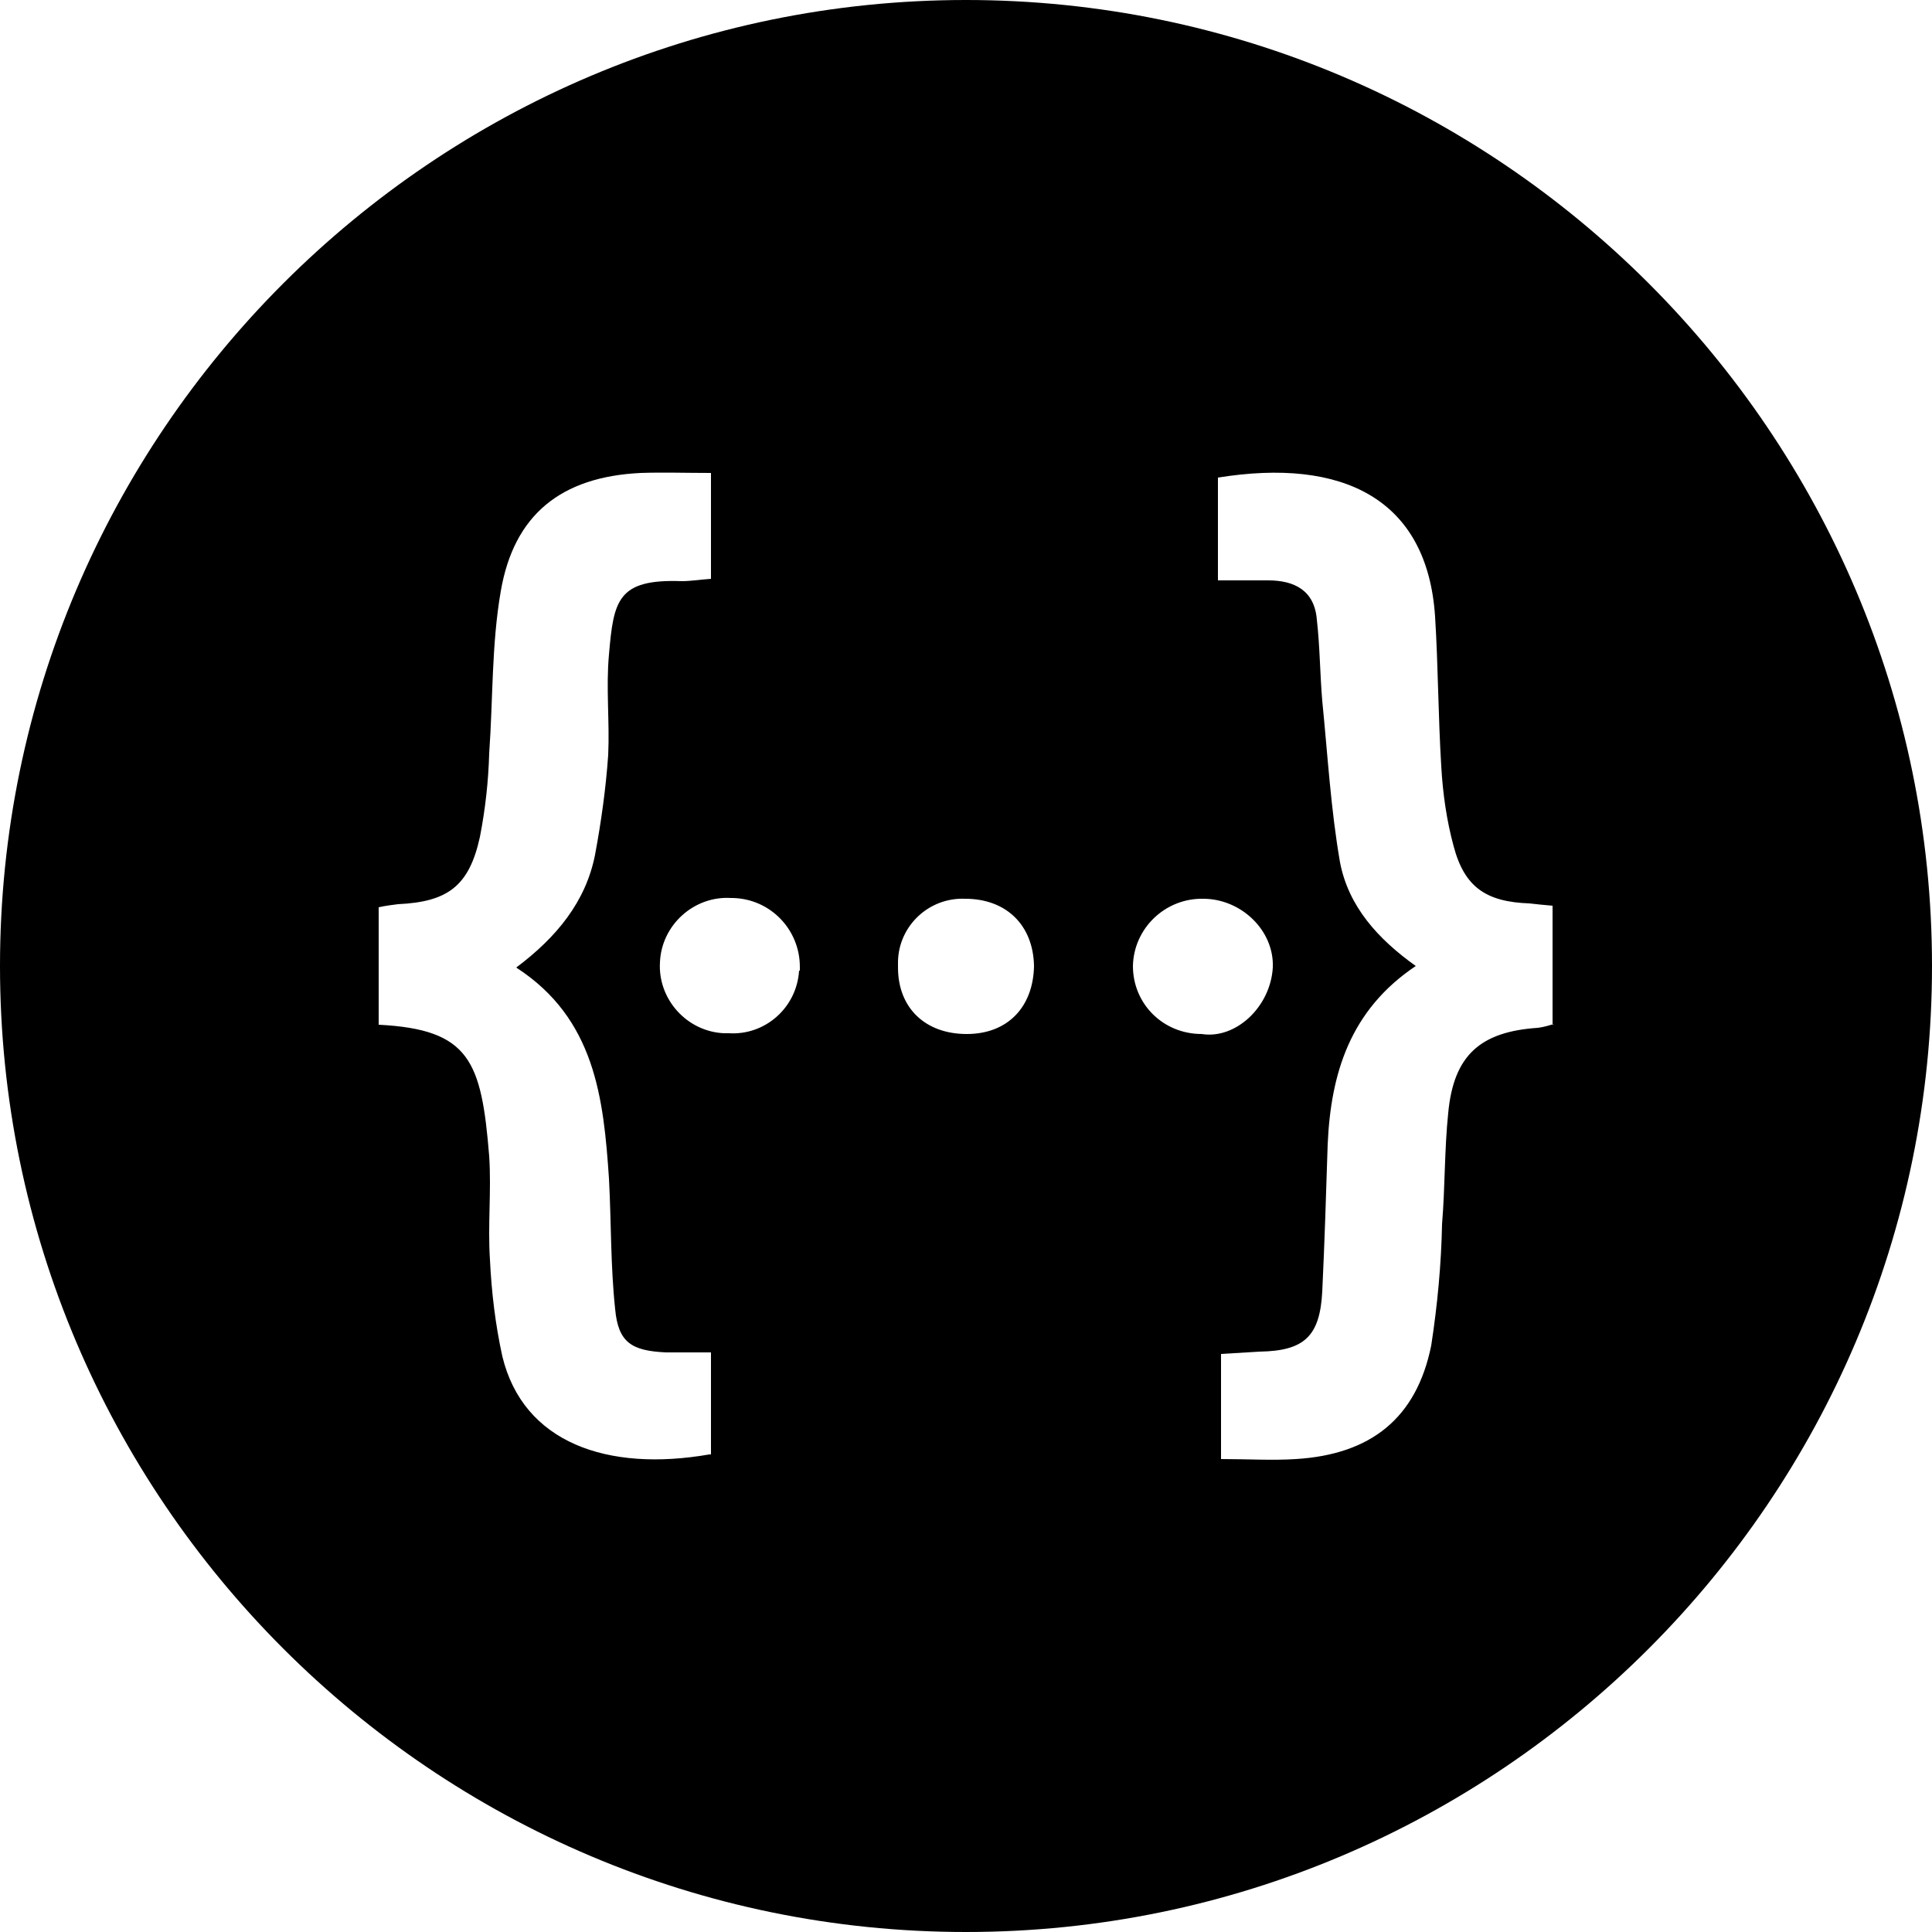 <?xml version="1.0" encoding="utf-8"?>
<!-- Generator: Adobe Illustrator 25.2.3, SVG Export Plug-In . SVG Version: 6.00 Build 0)  -->
<svg version="1.1" id="Layer_1" xmlns="http://www.w3.org/2000/svg" xmlns:xlink="http://www.w3.org/1999/xlink" x="0px" y="0px"
	 viewBox="0 0 250 250" style="enable-background:new 0 0 250 250;" xml:space="preserve">
<g>
	<path d="M125,0C56.1,0,0,56.1,0,125c0,68.9,56.1,125,125,125s125-56.1,125-125C250,56.1,193.9,0,125,0z M91.8,188.2
		c-13.2,2.3-24.1-1.5-26.8-12.7c-0.9-4.1-1.4-8.3-1.6-12.5c-0.3-4.5,0.2-8.9-0.1-13.4c-1-12.3-2.5-16.4-14.3-17v-15.2
		c0.9-0.2,1.7-0.3,2.5-0.4c6.4-0.3,9.2-2.3,10.6-8.7c0.7-3.6,1.1-7.2,1.2-10.8c0.5-7,0.3-14.1,1.5-21c1.7-9.9,7.8-14.8,18.1-15.3
		c2.9-0.1,5.8,0,9.1,0v13.7c-1.4,0.1-2.6,0.3-3.8,0.3c-8.3-0.3-8.8,2.5-9.4,9.5c-0.4,4.3,0.1,8.7-0.1,13c-0.3,4.3-0.9,8.6-1.7,12.9
		c-1.2,6.1-5,10.7-10.2,14.6c10.2,6.6,11.3,16.9,12,27.3c0.3,5.6,0.2,11.3,0.8,16.9c0.4,4.3,2.1,5.4,6.6,5.6c1.8,0,3.7,0,5.8,0
		V188.2z M103.4,125.6c-0.3,4.8-4.4,8.4-9.1,8.1h-0.6c-4.8-0.2-8.6-4.4-8.3-9.2c0.2-4.8,4.4-8.6,9.2-8.3h0.2
		c4.9,0.1,8.7,4.1,8.7,8.9V125.6z M125.1,133.8c-5.4,0-8.9-3.4-8.9-8.6c0-0.3,0-0.5,0-0.8c0.1-4.6,4-8.3,8.7-8.1
		c5.3,0,8.8,3.4,8.9,8.7C133.7,130.3,130.4,133.8,125.1,133.8z M155.5,133.8L155.5,133.8c-5,0-8.9-3.9-8.9-8.8
		c0.1-4.9,4.2-8.8,9.1-8.7c4.9,0,9.2,4.1,9,8.9C164.4,130.3,159.9,134.5,155.5,133.8z M201.1,132.5c-0.7,0.2-1.3,0.4-2.1,0.5
		c-7.5,0.5-10.9,3.6-11.6,11c-0.5,4.8-0.4,9.6-0.8,14.4c-0.1,5.2-0.6,10.5-1.4,15.7c-1.9,9.4-7.8,14.1-17.5,14.7
		c-3.1,0.2-6.2,0-9.7,0v-13.6c1.8-0.1,3.4-0.2,5-0.3c5.8-0.1,7.8-2,8.1-7.8c0.3-6.3,0.5-12.7,0.7-19c0.4-9.2,2.9-17.4,11.4-23.1
		c-4.9-3.5-8.7-7.7-9.8-13.4c-1.2-6.9-1.6-13.9-2.3-20.9c-0.3-3.5-0.3-7-0.7-10.5c-0.3-3.8-2.9-5.1-6.3-5.1c-2,0-3.9,0-6.5,0V61.8
		c16.1-2.6,27.1,2.7,28.1,18c0.4,6.4,0.4,12.9,0.8,19.4c0.2,3.5,0.7,7,1.6,10.3c1.4,5.3,4.2,7.2,9.8,7.4c0.9,0.1,1.8,0.2,3,0.3
		V132.5z"/>
</g>
</svg>
